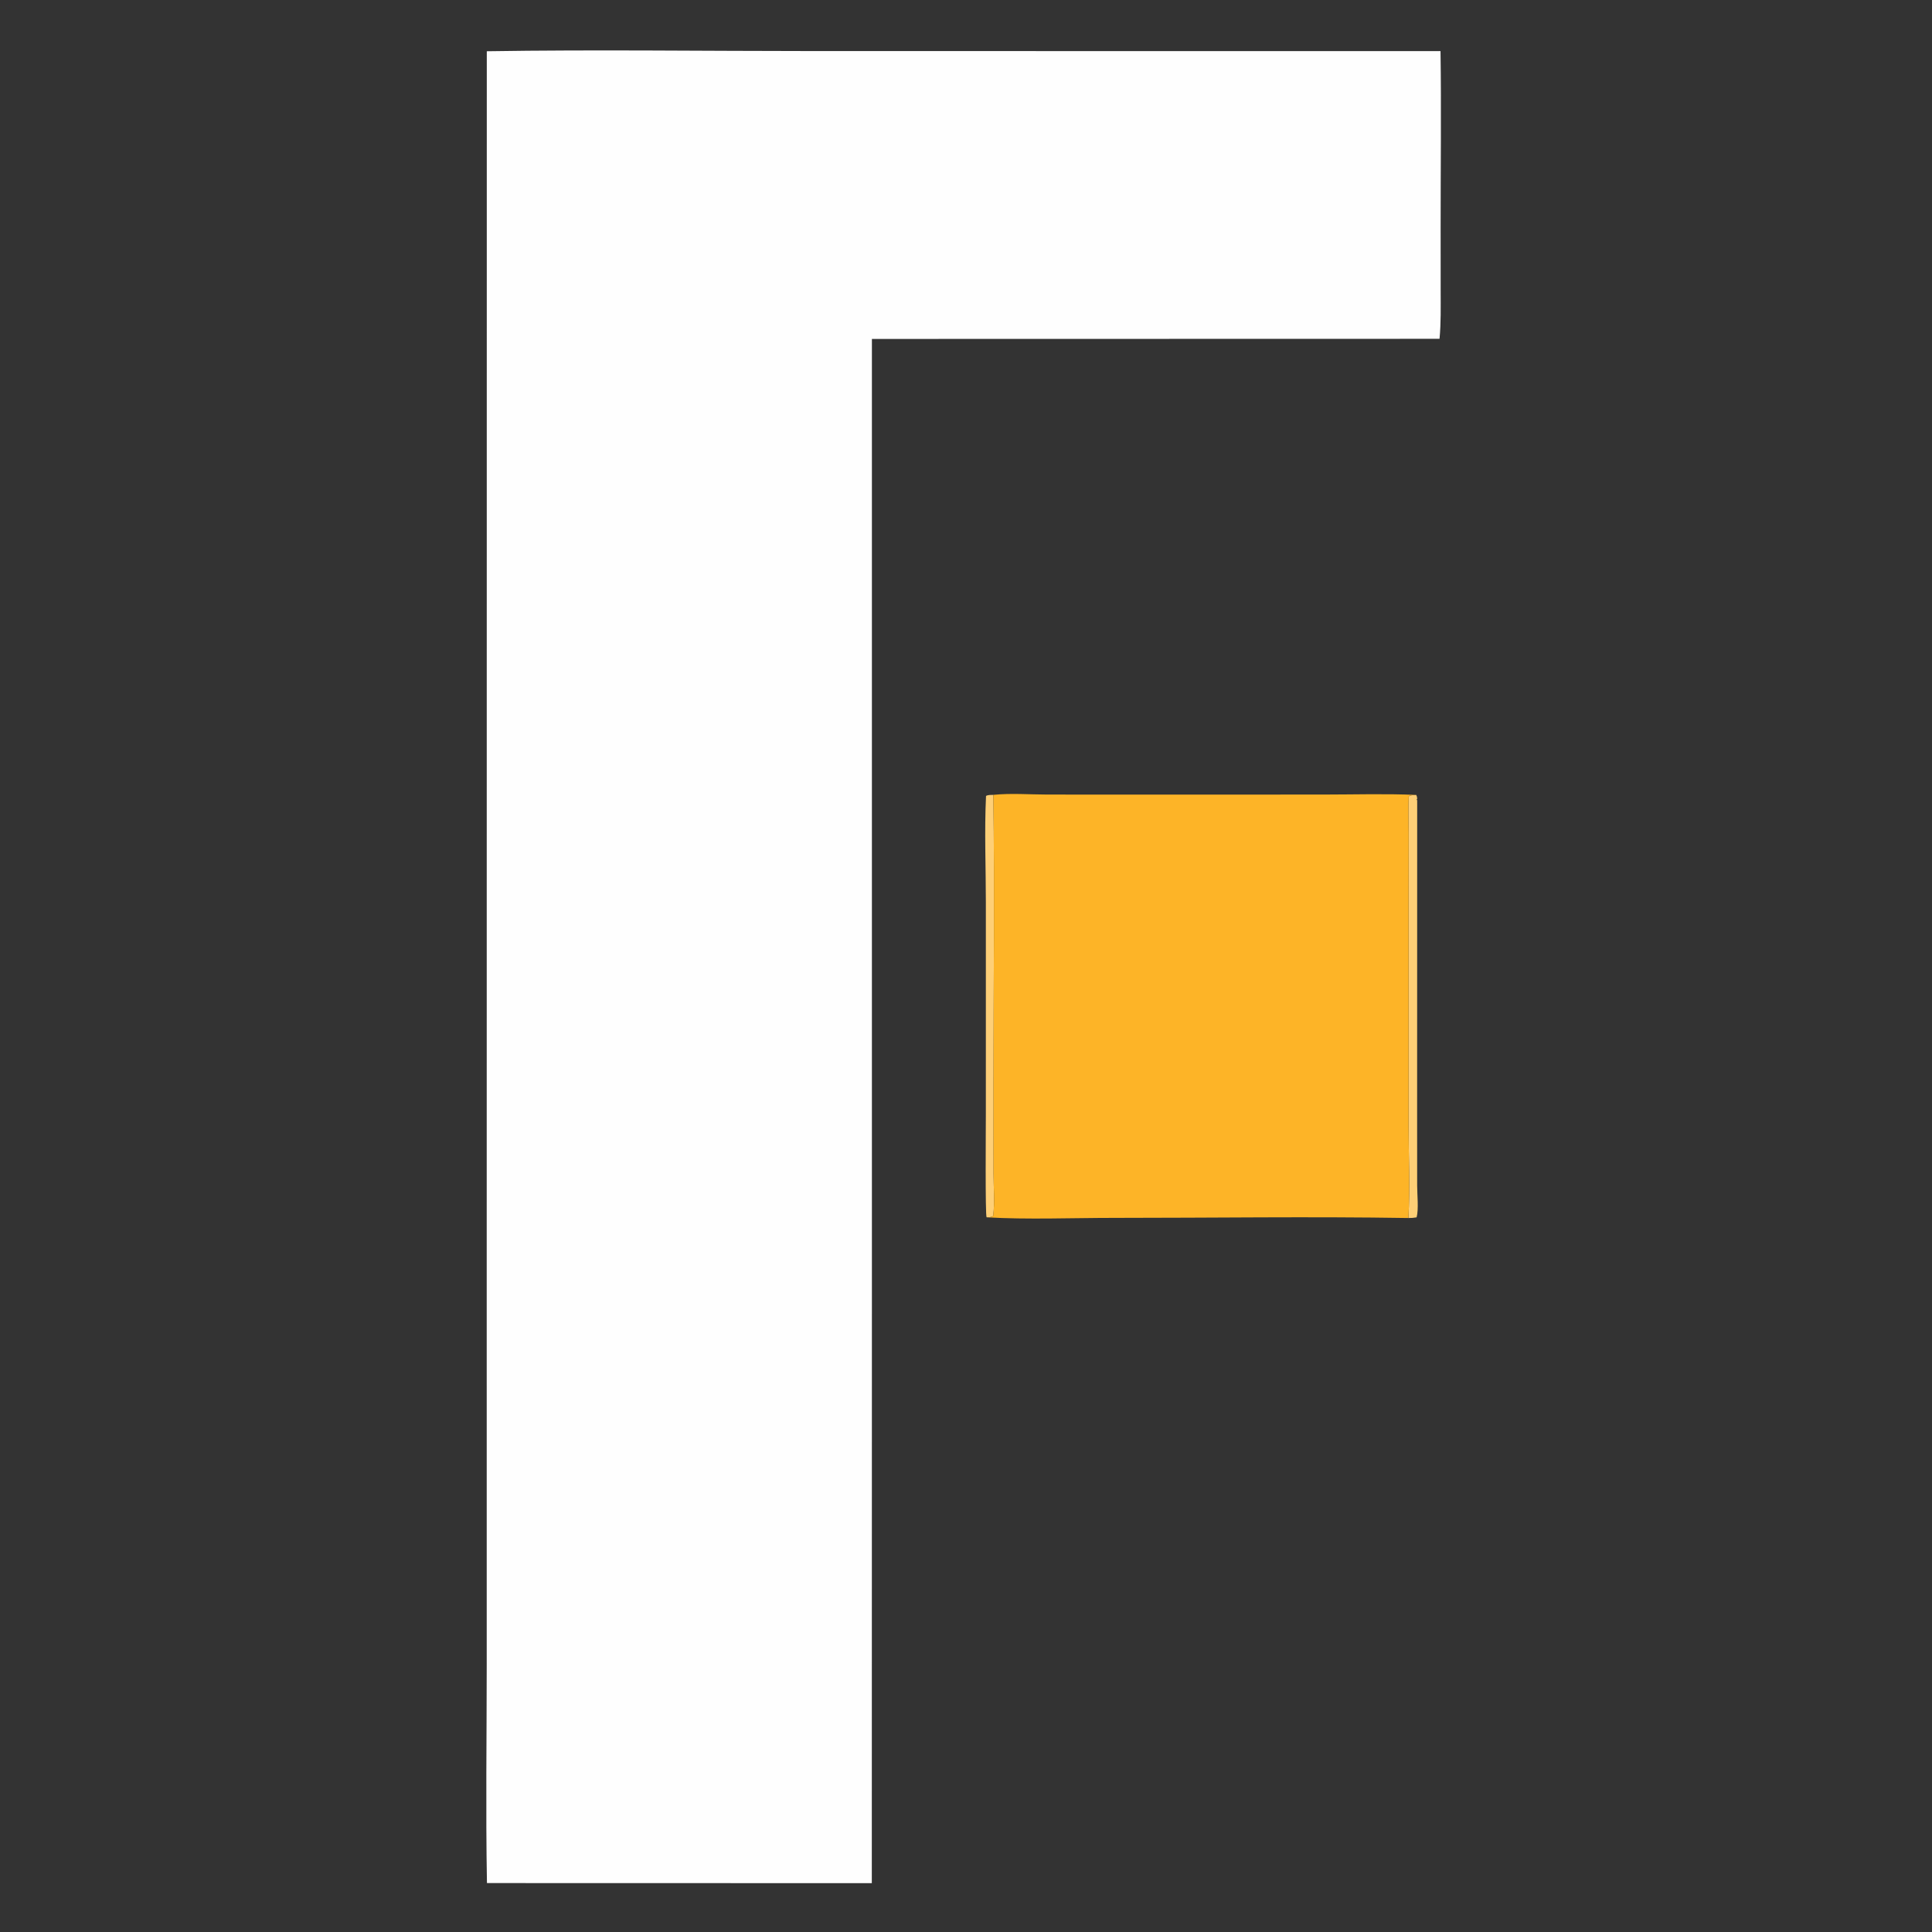 <svg height="1600" width="1600" xmlns:xlink="http://www.w3.org/1999/xlink" xmlns="http://www.w3.org/2000/svg">
	<rect width="100%" height="100%" fill="#333333" stroke="none"/>
	<path d="M817.065 1008.13C815.85 1006.67 816.44 933.445 816.44 922.803L816.451 747.642C816.45 718.319 815.179 688.409 816.586 659.157C818.483 658.159 820.566 658.358 822.68 658.264C823.706 737.66 822.787 817.189 822.804 896.6L822.818 971.575C822.818 983.03 823.939 995.753 822.511 1007.01C820.716 1008.25 819.193 1007.99 817.065 1008.13Z" fill="#FECF76"></path>
	<path d="M1172.88 658.33C1173.53 659.774 1173.61 660.167 1173.65 661.67L1172.94 662.544L1173.65 662.459L1173.6 921.214L1173.63 981.935C1173.64 989.247 1174.95 1001.51 1173.19 1008.16C1170.83 1008.59 1168.79 1008.74 1166.39 1008.71C1167.78 983.471 1166.53 957.617 1166.51 932.295L1166.51 749.969L1166.59 691.252C1166.58 680.709 1166.09 670.112 1166.65 659.584C1167.95 658.289 1171.02 658.519 1172.88 658.33Z" fill="#FECF76"></path>
	<path d="M822.68 658.264C837.039 656.769 852.79 658.001 867.311 658.019L957.386 658.061L1096.47 658.014C1121.85 658 1147.53 657.203 1172.88 658.33C1171.02 658.519 1167.95 658.289 1166.65 659.584C1166.09 670.112 1166.58 680.709 1166.59 691.252L1166.51 749.969L1166.51 932.295C1166.53 957.617 1167.78 983.471 1166.39 1008.71C1085.13 1007.4 1003.66 1008.6 922.375 1008.6C888.457 1008.6 850.518 1010.11 817.065 1008.13C819.193 1007.99 820.716 1008.25 822.511 1007.01C823.939 995.753 822.818 983.03 822.818 971.575L822.804 896.6C822.787 817.189 823.706 737.66 822.68 658.264Z" fill="#FDB427"></path>
	<path d="M403.142 42.443C493.465 41.007 584.007 42.292 674.351 42.292L1192.98 42.326C1193.69 90.933 1193.03 139.64 1193.07 188.258L1193.1 240.984C1193.1 254.19 1193.4 267.426 1192.16 280.589L722.076 280.696L722.073 1087.89L721.994 1559.56L403.276 1559.48C402.186 1498.88 403.086 1438.1 403.084 1377.48L403.078 1032.73L403.142 42.443Z" fill="#FEFEFE"></path>
</svg>
